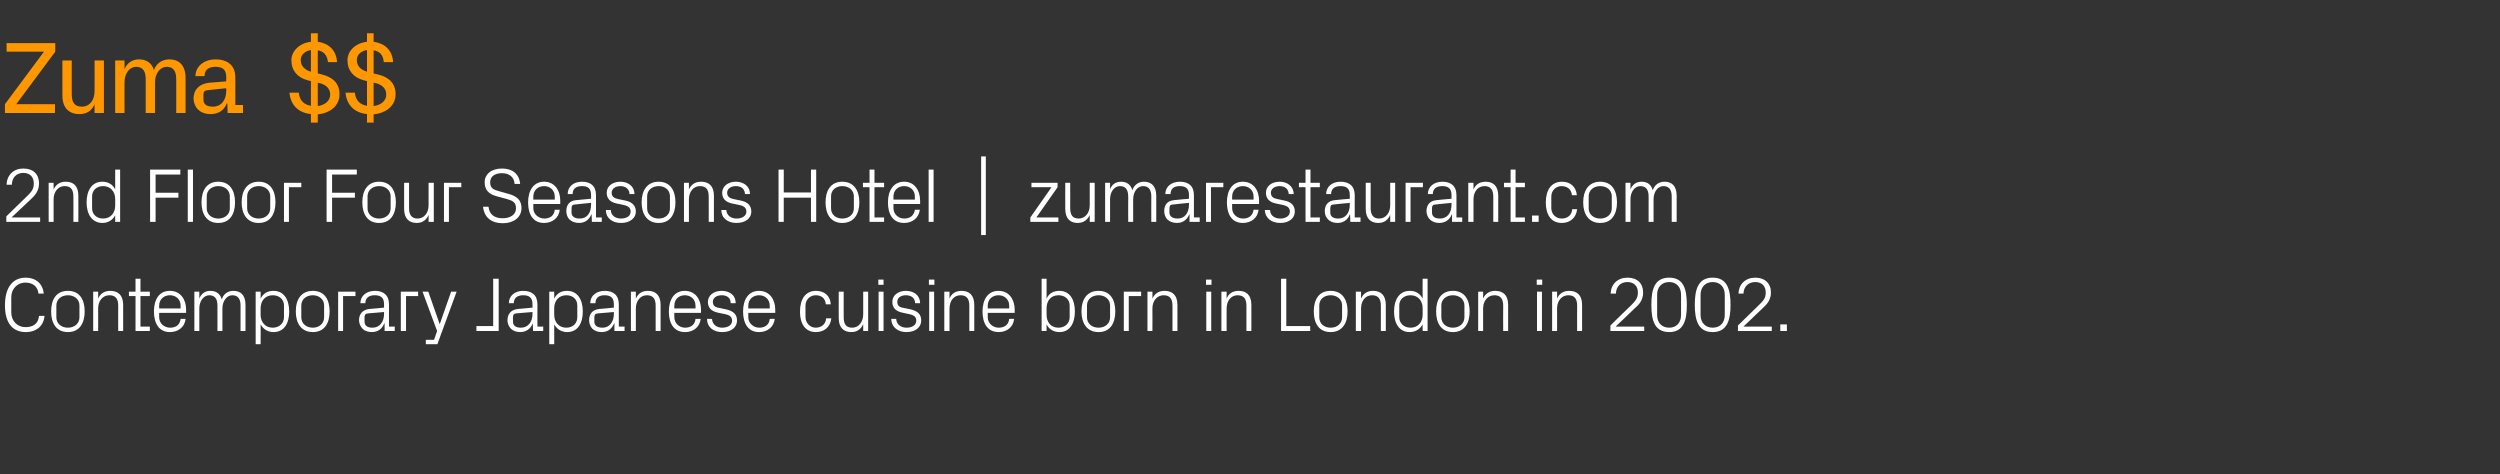 <?xml version="1.0" standalone="no"?><!DOCTYPE svg PUBLIC "-//W3C//DTD SVG 1.1//EN" "http://www.w3.org/Graphics/SVG/1.1/DTD/svg11.dtd"><svg xmlns="http://www.w3.org/2000/svg" version="1.1" width="909.4px" height="172.5px" viewBox="0 -11 909.4 172.5" style="top:-11px"><rect x="0" y="-11" width="909.4" height="172.5" fill="#333333" stroke="none"/>  <desc>Zuma $$ 2nd Floor Four Seasons Hotel | zumarestaurant.com Contemporary Japanese cuisine born in London in 2002.</desc>  <defs/>  <g id="Polygon52281">    <path d="M 1.8 100.1 C 1.8 94.1 4.2 90 9.4 90 C 12.9 90 15.6 92.1 15.9 95.8 C 15.9 95.8 14 95.8 14 95.8 C 13.7 93 11.7 91.8 9.2 91.8 C 6.2 91.8 4.1 94.2 4.1 97.1 C 4.1 97.1 4.1 102.7 4.1 102.7 C 4.1 105.8 6.4 108 9.2 108 C 12.1 108 13.9 106.8 14.2 103.9 C 14.2 103.9 16.2 103.9 16.2 103.9 C 15.9 107.5 13.3 109.8 9.4 109.8 C 4.5 109.8 1.8 106.4 1.8 100.1 Z M 24.7 94.8 C 28.9 94.8 30.8 97.9 30.8 102.3 C 30.8 106.6 28.9 109.8 24.7 109.8 C 20.5 109.8 18.6 106.6 18.6 102.3 C 18.6 97.9 20.5 94.8 24.7 94.8 Z M 28.9 100.1 C 28.9 97.9 27.1 96.4 24.7 96.4 C 22.3 96.4 20.5 97.9 20.5 100.1 C 20.5 100.1 20.5 104.4 20.5 104.4 C 20.5 106.7 22.3 108.2 24.7 108.2 C 27.1 108.2 28.9 106.7 28.9 104.4 C 28.9 104.4 28.9 100.1 28.9 100.1 Z M 43 100.2 C 43 97.9 42.2 96.4 39.8 96.4 C 37.4 96.4 35.7 98.4 35.7 101.2 C 35.74 101.21 35.7 109.4 35.7 109.4 L 33.9 109.4 L 33.9 95.1 L 35.7 95.1 C 35.7 95.1 35.74 97.63 35.7 97.6 C 36.5 95.8 38 94.8 40.1 94.8 C 42.9 94.8 44.8 96.3 44.8 99.9 C 44.78 99.89 44.8 109.4 44.8 109.4 L 43 109.4 C 43 109.4 42.96 100.23 43 100.2 Z M 51.1 107.8 L 54.5 107.8 L 54.5 109.4 L 49.3 109.4 L 49.3 96.7 L 46.9 96.7 L 46.9 95.1 L 49.3 95.1 L 49.3 90.4 L 51.1 90.4 L 51.1 95.1 L 54.5 95.1 L 54.5 96.7 L 51.1 96.7 L 51.1 107.8 Z M 65.7 100.2 C 65.7 97.8 63.9 96.4 61.8 96.4 C 59.7 96.4 57.9 97.8 57.9 100.2 C 57.92 100.18 57.9 101.2 57.9 101.2 L 65.7 101.2 C 65.7 101.2 65.7 100.18 65.7 100.2 Z M 67.5 105 C 67.2 108.1 64.7 109.8 61.8 109.8 C 57.8 109.8 56 106.6 56 102.3 C 56 97.9 57.9 94.8 61.8 94.8 C 65.7 94.8 67.7 98 67.7 101.6 C 67.66 101.63 67.7 102.8 67.7 102.8 L 57.9 102.8 C 57.9 102.8 57.92 104.38 57.9 104.4 C 57.9 106.7 59.8 108.2 61.9 108.2 C 63.9 108.2 65.5 107.2 65.7 105 C 65.7 105 67.5 105 67.5 105 Z M 70.7 95.1 L 72.5 95.1 C 72.5 95.1 72.53 97.63 72.5 97.6 C 73.2 95.9 74.5 94.8 76.5 94.8 C 78.5 94.8 80 95.7 80.7 97.9 C 81.2 96.1 82.7 94.8 84.9 94.8 C 87.4 94.8 89.3 96.2 89.3 99.9 C 89.33 99.89 89.3 109.4 89.3 109.4 L 87.5 109.4 C 87.5 109.4 87.51 100.15 87.5 100.1 C 87.5 97.8 86.6 96.4 84.5 96.4 C 82.6 96.4 80.9 98.4 80.9 101.2 C 80.93 101.16 80.9 109.4 80.9 109.4 L 79.1 109.4 C 79.1 109.4 79.11 100.15 79.1 100.1 C 79.1 97.8 78.2 96.4 76.1 96.4 C 74.2 96.4 72.5 98.4 72.5 101.2 C 72.53 101.16 72.5 109.4 72.5 109.4 L 70.7 109.4 L 70.7 95.1 Z M 94.8 103.5 C 94.8 106.2 96.5 108.2 99.2 108.2 C 101.7 108.2 103.3 106.5 103.3 104.4 C 103.3 104.4 103.3 100.1 103.3 100.1 C 103.3 98 101.7 96.4 99.2 96.4 C 96.5 96.4 94.8 98.4 94.8 101.1 C 94.8 101.1 94.8 103.5 94.8 103.5 Z M 93 114.2 L 93 95.1 L 94.8 95.1 C 94.8 95.1 94.85 97.6 94.8 97.6 C 95.8 95.7 97.3 94.8 99.5 94.8 C 103.2 94.8 105.2 97.9 105.2 102.3 C 105.2 106.7 103.3 109.8 99.5 109.8 C 97.5 109.8 95.8 108.8 94.8 107 C 94.85 106.95 94.8 114.2 94.8 114.2 L 93 114.2 Z M 113.8 94.8 C 118 94.8 119.9 97.9 119.9 102.3 C 119.9 106.6 118 109.8 113.8 109.8 C 109.6 109.8 107.6 106.6 107.6 102.3 C 107.6 97.9 109.6 94.8 113.8 94.8 Z M 117.9 100.1 C 117.9 97.9 116.1 96.4 113.8 96.4 C 111.4 96.4 109.6 97.9 109.6 100.1 C 109.6 100.1 109.6 104.4 109.6 104.4 C 109.6 106.7 111.4 108.2 113.8 108.2 C 116.1 108.2 117.9 106.7 117.9 104.4 C 117.9 104.4 117.9 100.1 117.9 100.1 Z M 123 95.1 L 129.3 95.1 L 129.3 96.7 L 124.8 96.7 L 124.8 109.4 L 123 109.4 L 123 95.1 Z M 139.7 99.6 C 139.7 97.1 138.3 96.4 136.3 96.4 C 134.3 96.4 132.9 97.3 132.9 99.3 C 132.9 99.3 131.1 99.3 131.1 99.3 C 131.1 96.6 133.3 94.8 136.4 94.8 C 139.4 94.8 141.5 96.3 141.5 99.7 C 141.48 99.67 141.5 107.8 141.5 107.8 L 143.6 107.8 L 143.6 109.4 L 139.9 109.4 L 139.9 106.6 C 139.9 106.6 139.77 106.64 139.8 106.6 C 139 108.7 137.4 109.8 135.2 109.8 C 133.8 109.8 132.5 109.3 131.8 108.5 C 131.1 107.7 130.6 106.6 130.6 105.5 C 130.6 103.3 131.8 101.7 134.3 101.4 C 134.29 101.44 139.7 100.9 139.7 100.9 C 139.7 100.9 139.69 99.61 139.7 99.6 Z M 133.8 103 C 132.9 103.1 132.6 103.6 132.6 104.4 C 132.6 104.4 132.6 106 132.6 106 C 132.6 107.5 133.7 108.2 135.5 108.2 C 138.1 108.2 139.7 106.1 139.7 103.2 C 139.69 103.2 139.7 102.5 139.7 102.5 C 139.7 102.5 133.75 103.03 133.8 103 Z M 145.8 95.1 L 152.1 95.1 L 152.1 96.7 L 147.7 96.7 L 147.7 109.4 L 145.8 109.4 L 145.8 95.1 Z M 160 106.8 L 164.1 95.1 L 166.1 95.1 L 159.1 114.2 L 154.9 114.2 L 154.9 112.6 L 157.9 112.6 L 159 109.4 L 153.7 95.1 L 155.8 95.1 L 159.9 106.8 L 160 106.8 Z M 181.4 109.4 L 173.3 109.4 L 173.3 107.6 L 179.4 107.6 L 179.4 90.4 L 181.4 90.4 L 181.4 109.4 Z M 193.7 99.6 C 193.7 97.1 192.3 96.4 190.3 96.4 C 188.3 96.4 186.9 97.3 186.9 99.3 C 186.9 99.3 185.1 99.3 185.1 99.3 C 185.1 96.6 187.3 94.8 190.3 94.8 C 193.4 94.8 195.5 96.3 195.5 99.7 C 195.46 99.67 195.5 107.8 195.5 107.8 L 197.6 107.8 L 197.6 109.4 L 193.9 109.4 L 193.8 106.6 C 193.8 106.6 193.75 106.64 193.8 106.6 C 193 108.7 191.3 109.8 189.2 109.8 C 187.8 109.8 186.5 109.3 185.8 108.5 C 185 107.7 184.6 106.6 184.6 105.5 C 184.6 103.3 185.8 101.7 188.3 101.4 C 188.26 101.44 193.7 100.9 193.7 100.9 C 193.7 100.9 193.67 99.61 193.7 99.6 Z M 187.7 103 C 186.9 103.1 186.6 103.6 186.6 104.4 C 186.6 104.4 186.6 106 186.6 106 C 186.6 107.5 187.7 108.2 189.5 108.2 C 192.1 108.2 193.7 106.1 193.7 103.2 C 193.67 103.2 193.7 102.5 193.7 102.5 C 193.7 102.5 187.73 103.03 187.7 103 Z M 201.6 103.5 C 201.6 106.2 203.3 108.2 206 108.2 C 208.5 108.2 210 106.5 210 104.4 C 210 104.4 210 100.1 210 100.1 C 210 98 208.5 96.4 206 96.4 C 203.3 96.4 201.6 98.4 201.6 101.1 C 201.6 101.1 201.6 103.5 201.6 103.5 Z M 199.8 114.2 L 199.8 95.1 L 201.6 95.1 C 201.6 95.1 201.64 97.6 201.6 97.6 C 202.6 95.7 204.1 94.8 206.3 94.8 C 210 94.8 212 97.9 212 102.3 C 212 106.7 210.1 109.8 206.3 109.8 C 204.3 109.8 202.6 108.8 201.6 107 C 201.64 106.95 201.6 114.2 201.6 114.2 L 199.8 114.2 Z M 223.3 99.6 C 223.3 97.1 221.9 96.4 219.9 96.4 C 217.9 96.4 216.6 97.3 216.6 99.3 C 216.6 99.3 214.7 99.3 214.7 99.3 C 214.7 96.6 216.9 94.8 220 94.8 C 223 94.8 225.1 96.3 225.1 99.7 C 225.09 99.67 225.1 107.8 225.1 107.8 L 227.2 107.8 L 227.2 109.4 L 223.5 109.4 L 223.5 106.6 C 223.5 106.6 223.39 106.64 223.4 106.6 C 222.6 108.7 221 109.8 218.8 109.8 C 217.4 109.8 216.2 109.3 215.4 108.5 C 214.7 107.7 214.3 106.6 214.3 105.5 C 214.3 103.3 215.4 101.7 217.9 101.4 C 217.9 101.44 223.3 100.9 223.3 100.9 C 223.3 100.9 223.3 99.61 223.3 99.6 Z M 217.4 103 C 216.5 103.1 216.2 103.6 216.2 104.4 C 216.2 104.4 216.2 106 216.2 106 C 216.2 107.5 217.3 108.2 219.2 108.2 C 221.7 108.2 223.3 106.1 223.3 103.2 C 223.3 103.2 223.3 102.5 223.3 102.5 C 223.3 102.5 217.36 103.03 217.4 103 Z M 238.5 100.2 C 238.5 97.9 237.7 96.4 235.3 96.4 C 233 96.4 231.3 98.4 231.3 101.2 C 231.27 101.21 231.3 109.4 231.3 109.4 L 229.5 109.4 L 229.5 95.1 L 231.3 95.1 C 231.3 95.1 231.27 97.63 231.3 97.6 C 232.1 95.8 233.5 94.8 235.7 94.8 C 238.4 94.8 240.3 96.3 240.3 99.9 C 240.32 99.89 240.3 109.4 240.3 109.4 L 238.5 109.4 C 238.5 109.4 238.5 100.23 238.5 100.2 Z M 253 100.2 C 253 97.8 251.2 96.4 249.1 96.4 C 247 96.4 245.3 97.8 245.3 100.2 C 245.25 100.18 245.3 101.2 245.3 101.2 L 253 101.2 C 253 101.2 253.04 100.18 253 100.2 Z M 254.9 105 C 254.5 108.1 252.1 109.8 249.2 109.8 C 245.1 109.8 243.3 106.6 243.3 102.3 C 243.3 97.9 245.3 94.8 249.1 94.8 C 253 94.8 255 98 255 101.6 C 255 101.63 255 102.8 255 102.8 L 245.3 102.8 C 245.3 102.8 245.25 104.38 245.3 104.4 C 245.3 106.7 247.2 108.2 249.2 108.2 C 251.2 108.2 252.8 107.2 253 105 C 253 105 254.9 105 254.9 105 Z M 264 101.5 C 266.7 102.1 268.1 103.3 268.1 105.6 C 268.1 108 266.1 109.8 262.7 109.8 C 259.6 109.8 257.2 108.1 257.2 105 C 257.2 105 259 105 259 105 C 259.1 107.1 260.8 108.2 262.7 108.2 C 264.7 108.2 266.3 107.3 266.3 105.7 C 266.3 104.2 265.5 103.6 263.4 103.2 C 263.4 103.2 261 102.7 261 102.7 C 258.9 102.2 257.5 101.1 257.5 98.8 C 257.5 96.5 259.6 94.8 262.5 94.8 C 265.1 94.8 267.6 96.1 267.6 99.3 C 267.6 99.3 265.8 99.3 265.8 99.3 C 265.8 97.2 264.3 96.4 262.5 96.4 C 260.6 96.4 259.3 97.4 259.3 98.8 C 259.3 100.2 260.2 100.8 261.6 101 C 261.6 101 264 101.5 264 101.5 Z M 280 100.2 C 280 97.8 278.2 96.4 276.1 96.4 C 274 96.4 272.2 97.8 272.2 100.2 C 272.22 100.18 272.2 101.2 272.2 101.2 L 280 101.2 C 280 101.2 280.01 100.18 280 100.2 Z M 281.8 105 C 281.5 108.1 279 109.8 276.1 109.8 C 272.1 109.8 270.3 106.6 270.3 102.3 C 270.3 97.9 272.3 94.8 276.1 94.8 C 280 94.8 282 98 282 101.6 C 281.97 101.63 282 102.8 282 102.8 L 272.2 102.8 C 272.2 102.8 272.22 104.38 272.2 104.4 C 272.2 106.7 274.2 108.2 276.2 108.2 C 278.2 108.2 279.8 107.2 280 105 C 280 105 281.8 105 281.8 105 Z M 300.4 99.7 C 300.2 97.3 298.6 96.4 296.7 96.4 C 294.8 96.4 293 97.9 293 100.2 C 293 100.2 293 104.3 293 104.3 C 293 106.5 294.7 108.2 296.7 108.2 C 298.7 108.2 300.4 107 300.5 104.8 C 300.5 104.8 302.4 104.8 302.4 104.8 C 302 108.2 299.6 109.8 296.8 109.8 C 292.8 109.8 291 106.6 291 102.4 C 291 97.8 293 94.8 296.8 94.8 C 299.7 94.8 302 96.4 302.2 99.7 C 302.2 99.7 300.4 99.7 300.4 99.7 Z M 306.9 104.3 C 306.9 106.7 307.6 108.2 310 108.2 C 312.3 108.2 314 106.2 314 103.3 C 313.99 103.34 314 95.1 314 95.1 L 315.8 95.1 L 315.8 109.4 L 314 109.4 C 314 109.4 313.99 106.92 314 106.9 C 313.2 108.7 311.8 109.8 309.7 109.8 C 307 109.8 305.1 108.3 305.1 104.7 C 305.06 104.66 305.1 95.1 305.1 95.1 L 306.9 95.1 C 306.9 95.1 306.88 104.35 306.9 104.3 Z M 319.6 109.4 L 319.6 95.1 L 321.4 95.1 L 321.4 109.4 L 319.6 109.4 Z M 321.4 92.6 L 319.5 92.6 L 319.5 90.7 L 321.4 90.7 L 321.4 92.6 Z M 331.1 101.5 C 333.8 102.1 335.1 103.3 335.1 105.6 C 335.1 108 333.1 109.8 329.7 109.8 C 326.7 109.8 324.3 108.1 324.2 105 C 324.2 105 326 105 326 105 C 326.1 107.1 327.8 108.2 329.8 108.2 C 331.7 108.2 333.3 107.3 333.3 105.7 C 333.3 104.2 332.5 103.6 330.4 103.2 C 330.4 103.2 328.1 102.7 328.1 102.7 C 326 102.2 324.6 101.1 324.6 98.8 C 324.6 96.5 326.6 94.8 329.5 94.8 C 332.1 94.8 334.6 96.1 334.7 99.3 C 334.7 99.3 332.9 99.3 332.9 99.3 C 332.8 97.2 331.3 96.4 329.5 96.4 C 327.6 96.4 326.4 97.4 326.4 98.8 C 326.4 100.2 327.2 100.8 328.7 101 C 328.7 101 331.1 101.5 331.1 101.5 Z M 338 109.4 L 338 95.1 L 339.8 95.1 L 339.8 109.4 L 338 109.4 Z M 339.9 92.6 L 337.9 92.6 L 337.9 90.7 L 339.9 90.7 L 339.9 92.6 Z M 352.6 100.2 C 352.6 97.9 351.8 96.4 349.4 96.4 C 347 96.4 345.4 98.4 345.4 101.2 C 345.36 101.21 345.4 109.4 345.4 109.4 L 343.5 109.4 L 343.5 95.1 L 345.4 95.1 C 345.4 95.1 345.36 97.63 345.4 97.6 C 346.1 95.8 347.6 94.8 349.8 94.8 C 352.5 94.8 354.4 96.3 354.4 99.9 C 354.4 99.89 354.4 109.4 354.4 109.4 L 352.6 109.4 C 352.6 109.4 352.58 100.23 352.6 100.2 Z M 367.1 100.2 C 367.1 97.8 365.3 96.4 363.2 96.4 C 361.1 96.4 359.3 97.8 359.3 100.2 C 359.34 100.18 359.3 101.2 359.3 101.2 L 367.1 101.2 C 367.1 101.2 367.12 100.18 367.1 100.2 Z M 368.9 105 C 368.6 108.1 366.1 109.8 363.3 109.8 C 359.2 109.8 357.4 106.6 357.4 102.3 C 357.4 97.9 359.4 94.8 363.2 94.8 C 367.1 94.8 369.1 98 369.1 101.6 C 369.08 101.63 369.1 102.8 369.1 102.8 L 359.3 102.8 C 359.3 102.8 359.34 104.38 359.3 104.4 C 359.3 106.7 361.3 108.2 363.3 108.2 C 365.3 108.2 366.9 107.2 367.1 105 C 367.1 105 368.9 105 368.9 105 Z M 380.7 103.5 C 380.7 106.2 382.3 108.2 385 108.2 C 387.5 108.2 389.1 106.5 389.1 104.4 C 389.1 104.4 389.1 100.1 389.1 100.1 C 389.1 98 387.5 96.4 385 96.4 C 382.3 96.4 380.7 98.4 380.7 101.1 C 380.7 101.1 380.7 103.5 380.7 103.5 Z M 378.9 109.4 L 378.9 90.4 L 380.7 90.4 C 380.7 90.4 380.68 97.6 380.7 97.6 C 381.6 95.7 383.2 94.8 385.4 94.8 C 389.1 94.8 391 97.9 391 102.3 C 391 106.7 389.1 109.8 385.4 109.8 C 383.3 109.8 381.6 108.8 380.7 107 C 380.68 106.95 380.7 109.4 380.7 109.4 L 378.9 109.4 Z M 399.6 94.8 C 403.8 94.8 405.7 97.9 405.7 102.3 C 405.7 106.6 403.8 109.8 399.6 109.8 C 395.4 109.8 393.4 106.6 393.4 102.3 C 393.4 97.9 395.4 94.8 399.6 94.8 Z M 403.8 100.1 C 403.8 97.9 402 96.4 399.6 96.4 C 397.2 96.4 395.4 97.9 395.4 100.1 C 395.4 100.1 395.4 104.4 395.4 104.4 C 395.4 106.7 397.2 108.2 399.6 108.2 C 402 108.2 403.8 106.7 403.8 104.4 C 403.8 104.4 403.8 100.1 403.8 100.1 Z M 408.8 95.1 L 415.1 95.1 L 415.1 96.7 L 410.6 96.7 L 410.6 109.4 L 408.8 109.4 L 408.8 95.1 Z M 426.5 100.2 C 426.5 97.9 425.7 96.4 423.3 96.4 C 420.9 96.4 419.2 98.4 419.2 101.2 C 419.25 101.21 419.2 109.4 419.2 109.4 L 417.4 109.4 L 417.4 95.1 L 419.2 95.1 C 419.2 95.1 419.25 97.63 419.2 97.6 C 420 95.8 421.5 94.8 423.6 94.8 C 426.4 94.8 428.3 96.3 428.3 99.9 C 428.29 99.89 428.3 109.4 428.3 109.4 L 426.5 109.4 C 426.5 109.4 426.47 100.23 426.5 100.2 Z M 438.8 109.4 L 438.8 95.1 L 440.6 95.1 L 440.6 109.4 L 438.8 109.4 Z M 440.7 92.6 L 438.7 92.6 L 438.7 90.7 L 440.7 90.7 L 440.7 92.6 Z M 453.4 100.2 C 453.4 97.9 452.6 96.4 450.2 96.4 C 447.8 96.4 446.2 98.4 446.2 101.2 C 446.16 101.21 446.2 109.4 446.2 109.4 L 444.3 109.4 L 444.3 95.1 L 446.2 95.1 C 446.2 95.1 446.16 97.63 446.2 97.6 C 446.9 95.8 448.4 94.8 450.6 94.8 C 453.3 94.8 455.2 96.3 455.2 99.9 C 455.21 99.89 455.2 109.4 455.2 109.4 L 453.4 109.4 C 453.4 109.4 453.39 100.23 453.4 100.2 Z M 466 90.4 L 467.9 90.4 L 467.9 107.6 L 476.6 107.6 L 476.6 109.4 L 466 109.4 L 466 90.4 Z M 484 94.8 C 488.2 94.8 490.2 97.9 490.2 102.3 C 490.2 106.6 488.2 109.8 484 109.8 C 479.8 109.8 477.9 106.6 477.9 102.3 C 477.9 97.9 479.8 94.8 484 94.8 Z M 488.2 100.1 C 488.2 97.9 486.4 96.4 484 96.4 C 481.6 96.4 479.9 97.9 479.9 100.1 C 479.9 100.1 479.9 104.4 479.9 104.4 C 479.9 106.7 481.6 108.2 484 108.2 C 486.4 108.2 488.2 106.7 488.2 104.4 C 488.2 104.4 488.2 100.1 488.2 100.1 Z M 502.3 100.2 C 502.3 97.9 501.5 96.4 499.1 96.4 C 496.7 96.4 495.1 98.4 495.1 101.2 C 495.07 101.21 495.1 109.4 495.1 109.4 L 493.2 109.4 L 493.2 95.1 L 495.1 95.1 C 495.1 95.1 495.07 97.63 495.1 97.6 C 495.9 95.8 497.3 94.8 499.5 94.8 C 502.2 94.8 504.1 96.3 504.1 99.9 C 504.11 99.89 504.1 109.4 504.1 109.4 L 502.3 109.4 C 502.3 109.4 502.29 100.23 502.3 100.2 Z M 517.5 101.1 C 517.5 98.4 515.8 96.4 513.1 96.4 C 510.6 96.4 509 98 509 100.1 C 509 100.1 509 104.4 509 104.4 C 509 106.5 510.6 108.2 513.1 108.2 C 515.8 108.2 517.5 106.2 517.5 103.5 C 517.5 103.5 517.5 101.1 517.5 101.1 Z M 517.5 109.4 C 517.5 109.4 517.45 106.95 517.5 107 C 516.5 108.8 514.8 109.8 512.8 109.8 C 509 109.8 507.1 106.7 507.1 102.3 C 507.1 97.9 509.1 94.8 512.8 94.8 C 514.9 94.8 516.5 95.7 517.5 97.6 C 517.45 97.6 517.5 90.4 517.5 90.4 L 519.3 90.4 L 519.3 109.4 L 517.5 109.4 Z M 528.5 94.8 C 532.7 94.8 534.6 97.9 534.6 102.3 C 534.6 106.6 532.7 109.8 528.5 109.8 C 524.3 109.8 522.4 106.6 522.4 102.3 C 522.4 97.9 524.3 94.8 528.5 94.8 Z M 532.7 100.1 C 532.7 97.9 530.9 96.4 528.5 96.4 C 526.1 96.4 524.3 97.9 524.3 100.1 C 524.3 100.1 524.3 104.4 524.3 104.4 C 524.3 106.7 526.1 108.2 528.5 108.2 C 530.9 108.2 532.7 106.7 532.7 104.4 C 532.7 104.4 532.7 100.1 532.7 100.1 Z M 546.8 100.2 C 546.8 97.9 546 96.4 543.6 96.4 C 541.2 96.4 539.5 98.4 539.5 101.2 C 539.53 101.21 539.5 109.4 539.5 109.4 L 537.7 109.4 L 537.7 95.1 L 539.5 95.1 C 539.5 95.1 539.53 97.63 539.5 97.6 C 540.3 95.8 541.8 94.8 543.9 94.8 C 546.7 94.8 548.6 96.3 548.6 99.9 C 548.57 99.89 548.6 109.4 548.6 109.4 L 546.8 109.4 C 546.8 109.4 546.75 100.23 546.8 100.2 Z M 559.1 109.4 L 559.1 95.1 L 560.9 95.1 L 560.9 109.4 L 559.1 109.4 Z M 561 92.6 L 559 92.6 L 559 90.7 L 561 90.7 L 561 92.6 Z M 573.7 100.2 C 573.7 97.9 572.9 96.4 570.5 96.4 C 568.1 96.4 566.4 98.4 566.4 101.2 C 566.44 101.21 566.4 109.4 566.4 109.4 L 564.6 109.4 L 564.6 95.1 L 566.4 95.1 C 566.4 95.1 566.44 97.63 566.4 97.6 C 567.2 95.8 568.7 94.8 570.8 94.8 C 573.6 94.8 575.5 96.3 575.5 99.9 C 575.48 99.89 575.5 109.4 575.5 109.4 L 573.7 109.4 C 573.7 109.4 573.66 100.23 573.7 100.2 Z M 587.8 107.8 L 598.1 107.8 L 598.1 109.4 L 585.8 109.4 L 585.8 107.4 C 585.8 107.4 593.58 99.75 593.6 99.8 C 594.9 98.4 595.8 97.5 595.8 95.4 C 595.8 93.1 594.4 91.6 592 91.6 C 589.5 91.6 587.9 93.2 587.8 95.8 C 587.8 95.8 585.9 95.8 585.9 95.8 C 586 92.3 588.5 90 592 90 C 595.6 90 597.7 92.1 597.7 95.4 C 597.7 98.3 596.1 99.9 594.6 101.2 C 594.64 101.24 587.8 107.7 587.8 107.7 L 587.8 107.8 Z M 607.2 109.8 C 601.8 109.8 600.7 105.4 600.7 99.9 C 600.7 94.3 601.8 90 607.2 90 C 612.5 90 613.6 94.3 613.6 99.9 C 613.6 105.4 612.5 109.8 607.2 109.8 Z M 611.5 96.2 C 611.5 93.4 609.8 91.6 607.2 91.6 C 604.5 91.6 602.8 93.4 602.8 96.2 C 602.8 96.2 602.8 103.6 602.8 103.6 C 602.8 106.4 604.5 108.2 607.2 108.2 C 609.8 108.2 611.5 106.4 611.5 103.6 C 611.5 103.6 611.5 96.2 611.5 96.2 Z M 623 109.8 C 617.7 109.8 616.5 105.4 616.5 99.9 C 616.5 94.3 617.7 90 623 90 C 628.3 90 629.5 94.3 629.5 99.9 C 629.5 105.4 628.3 109.8 623 109.8 Z M 627.4 96.2 C 627.4 93.4 625.7 91.6 623 91.6 C 620.4 91.6 618.6 93.4 618.6 96.2 C 618.6 96.2 618.6 103.6 618.6 103.6 C 618.6 106.4 620.4 108.2 623 108.2 C 625.7 108.2 627.4 106.4 627.4 103.6 C 627.4 103.6 627.4 96.2 627.4 96.2 Z M 634.3 107.8 L 644.5 107.8 L 644.5 109.4 L 632.2 109.4 L 632.2 107.4 C 632.2 107.4 640.04 99.75 640 99.8 C 641.4 98.4 642.3 97.5 642.3 95.4 C 642.3 93.1 640.9 91.6 638.5 91.6 C 636 91.6 634.3 93.2 634.2 95.8 C 634.2 95.8 632.4 95.8 632.4 95.8 C 632.5 92.3 635 90 638.5 90 C 642 90 644.2 92.1 644.2 95.4 C 644.2 98.3 642.5 99.9 641.1 101.2 C 641.11 101.24 634.3 107.7 634.3 107.7 L 634.3 107.8 Z M 650 109.4 L 647.6 109.4 L 647.6 107 L 650 107 L 650 109.4 Z " stroke="none" fill="#fff"/>  </g>  <g id="Polygon52280">    <path d="M 4.3 68.1 L 14.6 68.1 L 14.6 69.7 L 2.3 69.7 L 2.3 67.7 C 2.3 67.7 10.08 60.08 10.1 60.1 C 11.4 58.8 12.3 57.8 12.3 55.7 C 12.3 53.4 10.9 51.9 8.5 51.9 C 6 51.9 4.4 53.5 4.3 56.2 C 4.3 56.2 2.4 56.2 2.4 56.2 C 2.5 52.6 5 50.3 8.5 50.3 C 12.1 50.3 14.2 52.4 14.2 55.7 C 14.2 58.6 12.6 60.2 11.1 61.6 C 11.15 61.56 4.3 68 4.3 68 L 4.3 68.1 Z M 26.7 60.6 C 26.7 58.2 26 56.7 23.5 56.7 C 21.2 56.7 19.5 58.7 19.5 61.5 C 19.5 61.53 19.5 69.7 19.5 69.7 L 17.7 69.7 L 17.7 55.5 L 19.5 55.5 C 19.5 55.5 19.5 57.95 19.5 57.9 C 20.3 56.2 21.7 55.1 23.9 55.1 C 26.7 55.1 28.5 56.6 28.5 60.2 C 28.54 60.22 28.5 69.7 28.5 69.7 L 26.7 69.7 C 26.7 69.7 26.72 60.55 26.7 60.6 Z M 41.9 61.4 C 41.9 58.7 40.2 56.7 37.5 56.7 C 35 56.7 33.5 58.4 33.5 60.4 C 33.5 60.4 33.5 64.8 33.5 64.8 C 33.5 66.8 35 68.5 37.5 68.5 C 40.2 68.5 41.9 66.5 41.9 63.8 C 41.9 63.8 41.9 61.4 41.9 61.4 Z M 41.9 69.7 C 41.9 69.7 41.88 67.27 41.9 67.3 C 41 69.1 39.2 70.1 37.3 70.1 C 33.5 70.1 31.5 67 31.5 62.6 C 31.5 58.2 33.5 55.1 37.2 55.1 C 39.4 55.1 41 56.1 41.9 57.9 C 41.88 57.92 41.9 50.7 41.9 50.7 L 43.7 50.7 L 43.7 69.7 L 41.9 69.7 Z M 54.6 50.7 L 65.6 50.7 L 65.6 52.5 L 56.6 52.5 L 56.6 59.1 L 64.9 59.1 L 64.9 60.9 L 56.6 60.9 L 56.6 69.7 L 54.6 69.7 L 54.6 50.7 Z M 68.3 69.7 L 68.3 50.7 L 70.2 50.7 L 70.2 69.7 L 68.3 69.7 Z M 79.4 55.1 C 83.6 55.1 85.5 58.3 85.5 62.6 C 85.5 66.9 83.6 70.1 79.4 70.1 C 75.2 70.1 73.3 66.9 73.3 62.6 C 73.3 58.3 75.2 55.1 79.4 55.1 Z M 83.6 60.4 C 83.6 58.2 81.8 56.7 79.4 56.7 C 77 56.7 75.2 58.2 75.2 60.4 C 75.2 60.4 75.2 64.8 75.2 64.8 C 75.2 67 77 68.5 79.4 68.5 C 81.8 68.5 83.6 67 83.6 64.8 C 83.6 64.8 83.6 60.4 83.6 60.4 Z M 94.1 55.1 C 98.3 55.1 100.2 58.3 100.2 62.6 C 100.2 66.9 98.3 70.1 94.1 70.1 C 89.9 70.1 87.9 66.9 87.9 62.6 C 87.9 58.3 89.9 55.1 94.1 55.1 Z M 98.3 60.4 C 98.3 58.2 96.5 56.7 94.1 56.7 C 91.7 56.7 89.9 58.2 89.9 60.4 C 89.9 60.4 89.9 64.8 89.9 64.8 C 89.9 67 91.7 68.5 94.1 68.5 C 96.5 68.5 98.3 67 98.3 64.8 C 98.3 64.8 98.3 60.4 98.3 60.4 Z M 103.3 55.5 L 109.6 55.5 L 109.6 57.1 L 105.1 57.1 L 105.1 69.7 L 103.3 69.7 L 103.3 55.5 Z M 118.8 50.7 L 129.8 50.7 L 129.8 52.5 L 120.8 52.5 L 120.8 59.1 L 129.1 59.1 L 129.1 60.9 L 120.8 60.9 L 120.8 69.7 L 118.8 69.7 L 118.8 50.7 Z M 137.9 55.1 C 142.1 55.1 144 58.3 144 62.6 C 144 66.9 142.1 70.1 137.9 70.1 C 133.7 70.1 131.8 66.9 131.8 62.6 C 131.8 58.3 133.7 55.1 137.9 55.1 Z M 142.1 60.4 C 142.1 58.2 140.3 56.7 137.9 56.7 C 135.5 56.7 133.7 58.2 133.7 60.4 C 133.7 60.4 133.7 64.8 133.7 64.8 C 133.7 67 135.5 68.5 137.9 68.5 C 140.3 68.5 142.1 67 142.1 64.8 C 142.1 64.8 142.1 60.4 142.1 60.4 Z M 148.8 64.7 C 148.8 67 149.6 68.5 151.9 68.5 C 154.2 68.5 155.9 66.5 155.9 63.7 C 155.93 63.66 155.9 55.5 155.9 55.5 L 157.8 55.5 L 157.8 69.7 L 155.9 69.7 C 155.9 69.7 155.93 67.25 155.9 67.2 C 155.1 69 153.7 70.1 151.6 70.1 C 148.9 70.1 147 68.6 147 65 C 147 64.98 147 55.5 147 55.5 L 148.8 55.5 C 148.8 55.5 148.82 64.67 148.8 64.7 Z M 161.5 55.5 L 167.8 55.5 L 167.8 57.1 L 163.3 57.1 L 163.3 69.7 L 161.5 69.7 L 161.5 55.5 Z M 178.3 55.3 C 178.3 57.6 179.6 58 181.7 58.6 C 181.7 58.6 184.9 59.5 184.9 59.5 C 188.2 60.4 189.7 61.9 189.7 64.7 C 189.7 68.1 186.8 70.2 182.9 70.2 C 178.9 70.2 176.2 68.3 175.7 64.2 C 175.7 64.2 177.7 64.2 177.7 64.2 C 178 67.1 180 68.4 182.8 68.4 C 185.6 68.4 187.7 67.1 187.7 64.8 C 187.7 62.6 186.5 62 184.4 61.4 C 184.4 61.4 180.7 60.4 180.7 60.4 C 177.6 59.6 176.3 57.9 176.3 55.3 C 176.3 52.4 178.7 50.3 182.6 50.3 C 186.3 50.3 188.9 52.2 189.2 55.9 C 189.2 55.9 187.2 55.9 187.2 55.9 C 187 53.1 184.9 52 182.6 52 C 180 52 178.3 53.2 178.3 55.3 Z M 201.8 60.5 C 201.8 58.1 200 56.7 197.9 56.7 C 195.8 56.7 194 58.1 194 60.5 C 194.02 60.5 194 61.6 194 61.6 L 201.8 61.6 C 201.8 61.6 201.81 60.5 201.8 60.5 Z M 203.6 65.3 C 203.3 68.4 200.8 70.1 197.9 70.1 C 193.9 70.1 192.1 67 192.1 62.6 C 192.1 58.3 194.1 55.1 197.9 55.1 C 201.8 55.1 203.8 58.3 203.8 62 C 203.77 61.95 203.8 63.2 203.8 63.2 L 194 63.2 C 194 63.2 194.02 64.7 194 64.7 C 194 67 196 68.5 198 68.5 C 200 68.5 201.6 67.5 201.8 65.3 C 201.8 65.3 203.6 65.3 203.6 65.3 Z M 215 59.9 C 215 57.4 213.7 56.7 211.7 56.7 C 209.6 56.7 208.3 57.6 208.3 59.6 C 208.3 59.6 206.5 59.6 206.5 59.6 C 206.5 56.9 208.6 55.1 211.7 55.1 C 214.8 55.1 216.8 56.6 216.8 60 C 216.83 59.99 216.8 68.1 216.8 68.1 L 218.9 68.1 L 218.9 69.7 L 215.3 69.7 L 215.2 67 C 215.2 67 215.13 66.97 215.1 67 C 214.3 69 212.7 70.1 210.6 70.1 C 209.2 70.1 207.9 69.6 207.1 68.8 C 206.4 68.1 206 66.9 206 65.8 C 206 63.6 207.1 62 209.6 61.8 C 209.64 61.76 215 61.3 215 61.3 C 215 61.3 215.04 59.94 215 59.9 Z M 209.1 63.4 C 208.2 63.4 207.9 63.9 207.9 64.8 C 207.9 64.8 207.9 66.3 207.9 66.3 C 207.9 67.8 209.1 68.5 210.9 68.5 C 213.5 68.5 215 66.5 215 63.5 C 215.04 63.52 215 62.8 215 62.8 C 215 62.8 209.1 63.35 209.1 63.4 Z M 227.2 61.9 C 229.9 62.4 231.3 63.7 231.3 66 C 231.3 68.3 229.2 70.1 225.9 70.1 C 222.8 70.1 220.4 68.4 220.4 65.4 C 220.4 65.4 222.2 65.4 222.2 65.4 C 222.2 67.4 223.9 68.5 225.9 68.5 C 227.9 68.5 229.4 67.6 229.4 66 C 229.4 64.6 228.6 63.9 226.6 63.5 C 226.6 63.5 224.2 63 224.2 63 C 222.1 62.5 220.7 61.4 220.7 59.1 C 220.7 56.8 222.7 55.1 225.7 55.1 C 228.2 55.1 230.7 56.5 230.8 59.6 C 230.8 59.6 229 59.6 229 59.6 C 228.9 57.6 227.4 56.7 225.7 56.7 C 223.8 56.7 222.5 57.7 222.5 59.1 C 222.5 60.5 223.4 61.1 224.8 61.4 C 224.8 61.4 227.2 61.9 227.2 61.9 Z M 239.6 55.1 C 243.8 55.1 245.7 58.3 245.7 62.6 C 245.7 66.9 243.8 70.1 239.6 70.1 C 235.4 70.1 233.4 66.9 233.4 62.6 C 233.4 58.3 235.4 55.1 239.6 55.1 Z M 243.7 60.4 C 243.7 58.2 242 56.7 239.6 56.7 C 237.2 56.7 235.4 58.2 235.4 60.4 C 235.4 60.4 235.4 64.8 235.4 64.8 C 235.4 67 237.2 68.5 239.6 68.5 C 242 68.5 243.7 67 243.7 64.8 C 243.7 64.8 243.7 60.4 243.7 60.4 Z M 257.8 60.6 C 257.8 58.2 257.1 56.7 254.6 56.7 C 252.3 56.7 250.6 58.7 250.6 61.5 C 250.61 61.53 250.6 69.7 250.6 69.7 L 248.8 69.7 L 248.8 55.5 L 250.6 55.5 C 250.6 55.5 250.61 57.95 250.6 57.9 C 251.4 56.2 252.8 55.1 255 55.1 C 257.8 55.1 259.7 56.6 259.7 60.2 C 259.66 60.22 259.7 69.7 259.7 69.7 L 257.8 69.7 C 257.8 69.7 257.84 60.55 257.8 60.6 Z M 269.2 61.9 C 271.9 62.4 273.3 63.7 273.3 66 C 273.3 68.3 271.3 70.1 267.9 70.1 C 264.8 70.1 262.4 68.4 262.4 65.4 C 262.4 65.4 264.2 65.4 264.2 65.4 C 264.3 67.4 266 68.5 267.9 68.5 C 269.9 68.5 271.5 67.6 271.5 66 C 271.5 64.6 270.7 63.9 268.6 63.5 C 268.6 63.5 266.2 63 266.2 63 C 264.1 62.5 262.7 61.4 262.7 59.1 C 262.7 56.8 264.8 55.1 267.7 55.1 C 270.2 55.1 272.8 56.5 272.8 59.6 C 272.8 59.6 271 59.6 271 59.6 C 270.9 57.6 269.5 56.7 267.7 56.7 C 265.8 56.7 264.5 57.7 264.5 59.1 C 264.5 60.5 265.4 61.1 266.8 61.4 C 266.8 61.4 269.2 61.9 269.2 61.9 Z M 295 60.9 L 285.1 60.9 L 285.1 69.7 L 283.2 69.7 L 283.2 50.7 L 285.1 50.7 L 285.1 59 L 295 59 L 295 50.7 L 296.9 50.7 L 296.9 69.7 L 295 69.7 L 295 60.9 Z M 306.4 55.1 C 310.6 55.1 312.6 58.3 312.6 62.6 C 312.6 66.9 310.6 70.1 306.4 70.1 C 302.2 70.1 300.3 66.9 300.3 62.6 C 300.3 58.3 302.2 55.1 306.4 55.1 Z M 310.6 60.4 C 310.6 58.2 308.8 56.7 306.4 56.7 C 304 56.7 302.3 58.2 302.3 60.4 C 302.3 60.4 302.3 64.8 302.3 64.8 C 302.3 67 304 68.5 306.4 68.5 C 308.8 68.5 310.6 67 310.6 64.8 C 310.6 64.8 310.6 60.4 310.6 60.4 Z M 318.1 68.1 L 321.6 68.1 L 321.6 69.7 L 316.3 69.7 L 316.3 57.1 L 313.9 57.1 L 313.9 55.5 L 316.3 55.5 L 316.3 50.7 L 318.1 50.7 L 318.1 55.5 L 321.6 55.5 L 321.6 57.1 L 318.1 57.1 L 318.1 68.1 Z M 332.8 60.5 C 332.8 58.1 331 56.7 328.9 56.7 C 326.8 56.7 325 58.1 325 60.5 C 324.97 60.5 325 61.6 325 61.6 L 332.8 61.6 C 332.8 61.6 332.75 60.5 332.8 60.5 Z M 334.6 65.3 C 334.2 68.4 331.8 70.1 328.9 70.1 C 324.8 70.1 323 67 323 62.6 C 323 58.3 325 55.1 328.9 55.1 C 332.7 55.1 334.7 58.3 334.7 62 C 334.71 61.95 334.7 63.2 334.7 63.2 L 325 63.2 C 325 63.2 324.97 64.7 325 64.7 C 325 67 326.9 68.5 328.9 68.5 C 330.9 68.5 332.5 67.5 332.8 65.3 C 332.8 65.3 334.6 65.3 334.6 65.3 Z M 337.8 69.7 L 337.8 50.7 L 339.6 50.7 L 339.6 69.7 L 337.8 69.7 Z M 356.9 45.9 L 358.6 45.9 L 358.6 74.5 L 356.9 74.5 L 356.9 45.9 Z M 385 68.1 L 385 69.7 L 374.8 69.7 L 374.8 68.1 L 382.5 57.1 L 375.2 57.1 L 375.2 55.5 L 384.7 55.5 L 384.7 57.1 L 377 68.1 L 385 68.1 Z M 389.3 64.7 C 389.3 67 390 68.5 392.4 68.5 C 394.7 68.5 396.4 66.5 396.4 63.7 C 396.39 63.66 396.4 55.5 396.4 55.5 L 398.2 55.5 L 398.2 69.7 L 396.4 69.7 C 396.4 69.7 396.39 67.25 396.4 67.2 C 395.6 69 394.1 70.1 392 70.1 C 389.4 70.1 387.5 68.6 387.5 65 C 387.46 64.98 387.5 55.5 387.5 55.5 L 389.3 55.5 C 389.3 55.5 389.28 64.67 389.3 64.7 Z M 402 55.5 L 403.8 55.5 C 403.8 55.5 403.78 57.95 403.8 57.9 C 404.4 56.2 405.7 55.1 407.8 55.1 C 409.7 55.1 411.3 56 411.9 58.2 C 412.5 56.4 414 55.1 416.1 55.1 C 418.6 55.1 420.6 56.5 420.6 60.2 C 420.58 60.22 420.6 69.7 420.6 69.7 L 418.8 69.7 C 418.8 69.7 418.76 60.47 418.8 60.5 C 418.8 58.1 417.9 56.7 415.8 56.7 C 413.8 56.7 412.2 58.7 412.2 61.5 C 412.18 61.48 412.2 69.7 412.2 69.7 L 410.4 69.7 C 410.4 69.7 410.36 60.47 410.4 60.5 C 410.4 58.1 409.5 56.7 407.4 56.7 C 405.4 56.7 403.8 58.7 403.8 61.5 C 403.78 61.48 403.8 69.7 403.8 69.7 L 402 69.7 L 402 55.5 Z M 432.5 59.9 C 432.5 57.4 431.1 56.7 429.1 56.7 C 427.1 56.7 425.8 57.6 425.8 59.6 C 425.8 59.6 423.9 59.6 423.9 59.6 C 423.9 56.9 426.1 55.1 429.2 55.1 C 432.3 55.1 434.3 56.6 434.3 60 C 434.31 59.99 434.3 68.1 434.3 68.1 L 436.4 68.1 L 436.4 69.7 L 432.7 69.7 L 432.7 67 C 432.7 67 432.6 66.97 432.6 67 C 431.8 69 430.2 70.1 428.1 70.1 C 426.7 70.1 425.4 69.6 424.6 68.8 C 423.9 68.1 423.5 66.9 423.5 65.8 C 423.5 63.6 424.6 62 427.1 61.8 C 427.11 61.76 432.5 61.3 432.5 61.3 C 432.5 61.3 432.52 59.94 432.5 59.9 Z M 426.6 63.4 C 425.7 63.4 425.4 63.9 425.4 64.8 C 425.4 64.8 425.4 66.3 425.4 66.3 C 425.4 67.8 426.6 68.5 428.4 68.5 C 430.9 68.5 432.5 66.5 432.5 63.5 C 432.52 63.52 432.5 62.8 432.5 62.8 C 432.5 62.8 426.58 63.35 426.6 63.4 Z M 438.7 55.5 L 445 55.5 L 445 57.1 L 440.5 57.1 L 440.5 69.7 L 438.7 69.7 L 438.7 55.5 Z M 456 60.5 C 456 58.1 454.2 56.7 452.1 56.7 C 450 56.7 448.2 58.1 448.2 60.5 C 448.21 60.5 448.2 61.6 448.2 61.6 L 456 61.6 C 456 61.6 456 60.5 456 60.5 Z M 457.8 65.3 C 457.5 68.4 455 70.1 452.1 70.1 C 448.1 70.1 446.3 67 446.3 62.6 C 446.3 58.3 448.2 55.1 452.1 55.1 C 456 55.1 458 58.3 458 62 C 457.96 61.95 458 63.2 458 63.2 L 448.2 63.2 C 448.2 63.2 448.21 64.7 448.2 64.7 C 448.2 67 450.1 68.5 452.2 68.5 C 454.2 68.5 455.7 67.5 456 65.3 C 456 65.3 457.8 65.3 457.8 65.3 Z M 467 61.9 C 469.7 62.4 471 63.7 471 66 C 471 68.3 469 70.1 465.7 70.1 C 462.6 70.1 460.2 68.4 460.1 65.4 C 460.1 65.4 462 65.4 462 65.4 C 462 67.4 463.7 68.5 465.7 68.5 C 467.6 68.5 469.2 67.6 469.2 66 C 469.2 64.6 468.4 63.9 466.4 63.5 C 466.4 63.5 464 63 464 63 C 461.9 62.5 460.5 61.4 460.5 59.1 C 460.5 56.8 462.5 55.1 465.5 55.1 C 468 55.1 470.5 56.5 470.6 59.6 C 470.6 59.6 468.8 59.6 468.8 59.6 C 468.7 57.6 467.2 56.7 465.5 56.7 C 463.6 56.7 462.3 57.7 462.3 59.1 C 462.3 60.5 463.1 61.1 464.6 61.4 C 464.6 61.4 467 61.9 467 61.9 Z M 476.7 68.1 L 480.1 68.1 L 480.1 69.7 L 474.9 69.7 L 474.9 57.1 L 472.5 57.1 L 472.5 55.5 L 474.9 55.5 L 474.9 50.7 L 476.7 50.7 L 476.7 55.5 L 480.1 55.5 L 480.1 57.1 L 476.7 57.1 L 476.7 68.1 Z M 491 59.9 C 491 57.4 489.6 56.7 487.6 56.7 C 485.6 56.7 484.2 57.6 484.2 59.6 C 484.2 59.6 482.4 59.6 482.4 59.6 C 482.4 56.9 484.6 55.1 487.6 55.1 C 490.7 55.1 492.8 56.6 492.8 60 C 492.76 59.99 492.8 68.1 492.8 68.1 L 494.9 68.1 L 494.9 69.7 L 491.2 69.7 L 491.1 67 C 491.1 67 491.05 66.97 491 67 C 490.3 69 488.6 70.1 486.5 70.1 C 485.1 70.1 483.8 69.6 483.1 68.8 C 482.3 68.1 481.9 66.9 481.9 65.8 C 481.9 63.6 483.1 62 485.6 61.8 C 485.56 61.76 491 61.3 491 61.3 C 491 61.3 490.97 59.94 491 59.9 Z M 485 63.4 C 484.2 63.4 483.9 63.9 483.9 64.8 C 483.9 64.8 483.9 66.3 483.9 66.3 C 483.9 67.8 485 68.5 486.8 68.5 C 489.4 68.5 491 66.5 491 63.5 C 490.97 63.52 491 62.8 491 62.8 C 491 62.8 485.03 63.35 485 63.4 Z M 498.6 64.7 C 498.6 67 499.4 68.5 501.7 68.5 C 504 68.5 505.7 66.5 505.7 63.7 C 505.71 63.66 505.7 55.5 505.7 55.5 L 507.5 55.5 L 507.5 69.7 L 505.7 69.7 C 505.7 69.7 505.71 67.25 505.7 67.2 C 504.9 69 503.5 70.1 501.4 70.1 C 498.7 70.1 496.8 68.6 496.8 65 C 496.77 64.98 496.8 55.5 496.8 55.5 L 498.6 55.5 C 498.6 55.5 498.6 64.67 498.6 64.7 Z M 511.3 55.5 L 517.6 55.5 L 517.6 57.1 L 513.1 57.1 L 513.1 69.7 L 511.3 69.7 L 511.3 55.5 Z M 528 59.9 C 528 57.4 526.6 56.7 524.6 56.7 C 522.6 56.7 521.2 57.6 521.2 59.6 C 521.2 59.6 519.4 59.6 519.4 59.6 C 519.4 56.9 521.6 55.1 524.7 55.1 C 527.7 55.1 529.8 56.6 529.8 60 C 529.79 59.99 529.8 68.1 529.8 68.1 L 531.9 68.1 L 531.9 69.7 L 528.2 69.7 L 528.2 67 C 528.2 67 528.08 66.97 528.1 67 C 527.3 69 525.7 70.1 523.5 70.1 C 522.1 70.1 520.9 69.6 520.1 68.8 C 519.4 68.1 518.9 66.9 518.9 65.8 C 518.9 63.6 520.1 62 522.6 61.8 C 522.59 61.76 528 61.3 528 61.3 C 528 61.3 527.99 59.94 528 59.9 Z M 522.1 63.4 C 521.2 63.4 520.9 63.9 520.9 64.8 C 520.9 64.8 520.9 66.3 520.9 66.3 C 520.9 67.8 522 68.5 523.8 68.5 C 526.4 68.5 528 66.5 528 63.5 C 527.99 63.52 528 62.8 528 62.8 C 528 62.8 522.06 63.35 522.1 63.4 Z M 543.2 60.6 C 543.2 58.2 542.4 56.7 540 56.7 C 537.6 56.7 536 58.7 536 61.5 C 535.97 61.53 536 69.7 536 69.7 L 534.1 69.7 L 534.1 55.5 L 536 55.5 C 536 55.5 535.97 57.95 536 57.9 C 536.7 56.2 538.2 55.1 540.4 55.1 C 543.1 55.1 545 56.6 545 60.2 C 545.01 60.22 545 69.7 545 69.7 L 543.2 69.7 C 543.2 69.7 543.19 60.55 543.2 60.6 Z M 551.3 68.1 L 554.7 68.1 L 554.7 69.7 L 549.5 69.7 L 549.5 57.1 L 547.1 57.1 L 547.1 55.5 L 549.5 55.5 L 549.5 50.7 L 551.3 50.7 L 551.3 55.5 L 554.7 55.5 L 554.7 57.1 L 551.3 57.1 L 551.3 68.1 Z M 559.7 69.7 L 557.3 69.7 L 557.3 67.4 L 559.7 67.4 L 559.7 69.7 Z M 571.8 60 C 571.6 57.7 569.9 56.7 568 56.7 C 566.1 56.7 564.3 58.2 564.3 60.5 C 564.3 60.5 564.3 64.7 564.3 64.7 C 564.3 66.9 566 68.5 568.1 68.5 C 570.1 68.5 571.8 67.3 571.9 65.1 C 571.9 65.1 573.7 65.1 573.7 65.1 C 573.3 68.5 570.9 70.1 568.1 70.1 C 564.1 70.1 562.3 66.9 562.3 62.7 C 562.3 58.1 564.3 55.1 568.2 55.1 C 571.1 55.1 573.3 56.8 573.6 60 C 573.6 60 571.8 60 571.8 60 Z M 582.1 55.1 C 586.3 55.1 588.2 58.3 588.2 62.6 C 588.2 66.9 586.3 70.1 582.1 70.1 C 577.9 70.1 575.9 66.9 575.9 62.6 C 575.9 58.3 577.9 55.1 582.1 55.1 Z M 586.3 60.4 C 586.3 58.2 584.5 56.7 582.1 56.7 C 579.7 56.7 577.9 58.2 577.9 60.4 C 577.9 60.4 577.9 64.8 577.9 64.8 C 577.9 67 579.7 68.5 582.1 68.5 C 584.5 68.5 586.3 67 586.3 64.8 C 586.3 64.8 586.3 60.4 586.3 60.4 Z M 591.3 55.5 L 593.1 55.5 C 593.1 55.5 593.11 57.95 593.1 57.9 C 593.8 56.2 595.1 55.1 597.1 55.1 C 599.1 55.1 600.6 56 601.2 58.2 C 601.8 56.4 603.3 55.1 605.5 55.1 C 608 55.1 609.9 56.5 609.9 60.2 C 609.92 60.22 609.9 69.7 609.9 69.7 L 608.1 69.7 C 608.1 69.7 608.1 60.47 608.1 60.5 C 608.1 58.1 607.2 56.7 605.1 56.7 C 603.1 56.7 601.5 58.7 601.5 61.5 C 601.52 61.48 601.5 69.7 601.5 69.7 L 599.7 69.7 C 599.7 69.7 599.7 60.47 599.7 60.5 C 599.7 58.1 598.8 56.7 596.7 56.7 C 594.7 56.7 593.1 58.7 593.1 61.5 C 593.11 61.48 593.1 69.7 593.1 69.7 L 591.3 69.7 L 591.3 55.5 Z " stroke="none" fill="#fff"/>  </g>  <g id="Polygon52279">    <path d="M 20.1 7.8 L 5.9 26.9 L 20 26.9 L 20 30.1 L 1.8 30.1 L 1.8 26.9 L 16 7.8 L 2.4 7.8 L 2.4 4.7 L 20.1 4.7 L 20.1 7.8 Z M 34.4 26.9 C 33.4 29.2 31.7 30.5 28.9 30.5 C 25.4 30.5 22.7 28.6 22.7 23.7 C 22.7 23.71 22.7 11 22.7 11 L 26.1 11 C 26.1 11 26.07 23.34 26.1 23.3 C 26.1 26.1 27 27.8 29.8 27.8 C 32.6 27.8 34.4 25.5 34.4 22.1 C 34.43 22.14 34.4 11 34.4 11 L 37.8 11 L 37.8 30.1 L 34.4 30.1 C 34.4 30.1 34.43 26.92 34.4 26.9 Z M 61.6 10.6 C 64.9 10.6 67.5 12.5 67.5 17.4 C 67.51 17.36 67.5 30.1 67.5 30.1 L 64.1 30.1 C 64.1 30.1 64.15 17.74 64.1 17.7 C 64.1 15 63.1 13.3 60.7 13.3 C 58.3 13.3 56.4 15.6 56.4 18.9 C 56.38 18.93 56.4 30.1 56.4 30.1 L 53 30.1 C 53 30.1 53.02 17.74 53 17.7 C 53 15 52 13.3 49.5 13.3 C 47.2 13.3 45.3 15.6 45.3 18.9 C 45.25 18.93 45.3 30.1 45.3 30.1 L 41.9 30.1 L 41.9 11 L 45.3 11 C 45.3 11 45.25 14.15 45.3 14.2 C 46.1 12.1 47.9 10.6 50.6 10.6 C 53.1 10.6 55.2 11.8 56 14.5 C 56.8 12.2 58.8 10.6 61.6 10.6 Z M 88.4 27.2 L 88.4 30.1 L 82.8 30.1 L 82.7 26.6 C 82.7 26.6 82.54 26.55 82.5 26.6 C 81.5 29.2 79.4 30.5 76.6 30.5 C 74.7 30.5 73.1 29.9 72 28.8 C 71 27.8 70.4 26.3 70.4 24.8 C 70.4 21.8 72.3 19.5 76.1 19.1 C 76.12 19.12 82.3 18.6 82.3 18.6 C 82.3 18.6 82.32 17.03 82.3 17 C 82.3 14.1 80.7 13.3 78.4 13.3 C 76 13.3 74.4 14.3 74.4 16.7 C 74.4 16.7 71.1 16.7 71.1 16.7 C 71.1 13.1 74.3 10.6 78.4 10.6 C 82.5 10.6 85.6 12.6 85.6 17.1 C 85.61 17.07 85.6 27.2 85.6 27.2 L 88.4 27.2 Z M 82.3 22 C 82.32 22 82.3 21.1 82.3 21.1 C 82.3 21.1 75.56 21.77 75.6 21.8 C 74.2 21.9 74 22.5 74 23.6 C 74 23.6 74 25.3 74 25.3 C 74 27 75.3 27.8 77.4 27.8 C 80.5 27.8 82.3 25.4 82.3 22 Z M 113.1 7.2 C 111.1 7.5 109.4 8.8 109.4 10.8 C 109.4 12.9 110.6 14.3 113.1 15.1 C 113.1 15.1 113.1 7.2 113.1 7.2 Z M 115.6 19.1 C 115.6 19.1 115.56 27.56 115.6 27.6 C 118.1 27.2 120.1 25.8 120.1 23.4 C 120.1 21.3 118.8 19.9 116.2 19.2 C 116.19 19.23 115.6 19.1 115.6 19.1 Z M 115.6 15.7 C 115.6 15.7 117.09 16.09 117.1 16.1 C 120.8 17 123.5 19.1 123.5 23.3 C 123.5 27.6 119.9 30.2 115.6 30.6 C 115.56 30.58 115.6 33.6 115.6 33.6 L 113.1 33.6 C 113.1 33.6 113.09 30.51 113.1 30.5 C 109 30.1 105.7 27.6 105.3 22.7 C 105.3 22.7 108.7 22.7 108.7 22.7 C 108.9 25.6 110.7 27.1 113.1 27.5 C 113.09 27.52 113.1 18.5 113.1 18.5 C 113.1 18.5 111.93 18.19 111.9 18.2 C 108.2 17.2 106 14.7 106 10.9 C 106 7.4 109.2 4.6 113.1 4.2 C 113.09 4.18 113.1 1.1 113.1 1.1 L 115.6 1.1 C 115.6 1.1 115.56 4.22 115.6 4.2 C 119.3 4.7 122.3 7 122.6 11.6 C 122.6 11.6 119.3 11.6 119.3 11.6 C 119 8.7 117.4 7.6 115.6 7.3 C 115.56 7.28 115.6 15.7 115.6 15.7 Z M 133.5 7.2 C 131.5 7.5 129.8 8.8 129.8 10.8 C 129.8 12.9 131 14.3 133.5 15.1 C 133.5 15.1 133.5 7.2 133.5 7.2 Z M 135.9 19.1 C 135.9 19.1 135.93 27.56 135.9 27.6 C 138.5 27.2 140.5 25.8 140.5 23.4 C 140.5 21.3 139.2 19.9 136.6 19.2 C 136.57 19.23 135.9 19.1 135.9 19.1 Z M 135.9 15.7 C 135.9 15.7 137.47 16.09 137.5 16.1 C 141.2 17 143.9 19.1 143.9 23.3 C 143.9 27.6 140.2 30.2 135.9 30.6 C 135.93 30.58 135.9 33.6 135.9 33.6 L 133.5 33.6 C 133.5 33.6 133.47 30.51 133.5 30.5 C 129.4 30.1 126.1 27.6 125.7 22.7 C 125.7 22.7 129.1 22.7 129.1 22.7 C 129.3 25.6 131.1 27.1 133.5 27.5 C 133.47 27.52 133.5 18.5 133.5 18.5 C 133.5 18.5 132.31 18.19 132.3 18.2 C 128.6 17.2 126.4 14.7 126.4 10.9 C 126.4 7.4 129.5 4.6 133.5 4.2 C 133.47 4.18 133.5 1.1 133.5 1.1 L 135.9 1.1 C 135.9 1.1 135.93 4.22 135.9 4.2 C 139.7 4.7 142.7 7 143 11.6 C 143 11.6 139.6 11.6 139.6 11.6 C 139.4 8.7 137.8 7.6 135.9 7.3 C 135.93 7.28 135.9 15.7 135.9 15.7 Z " stroke="none" fill="#ff9800"/>  </g></svg>